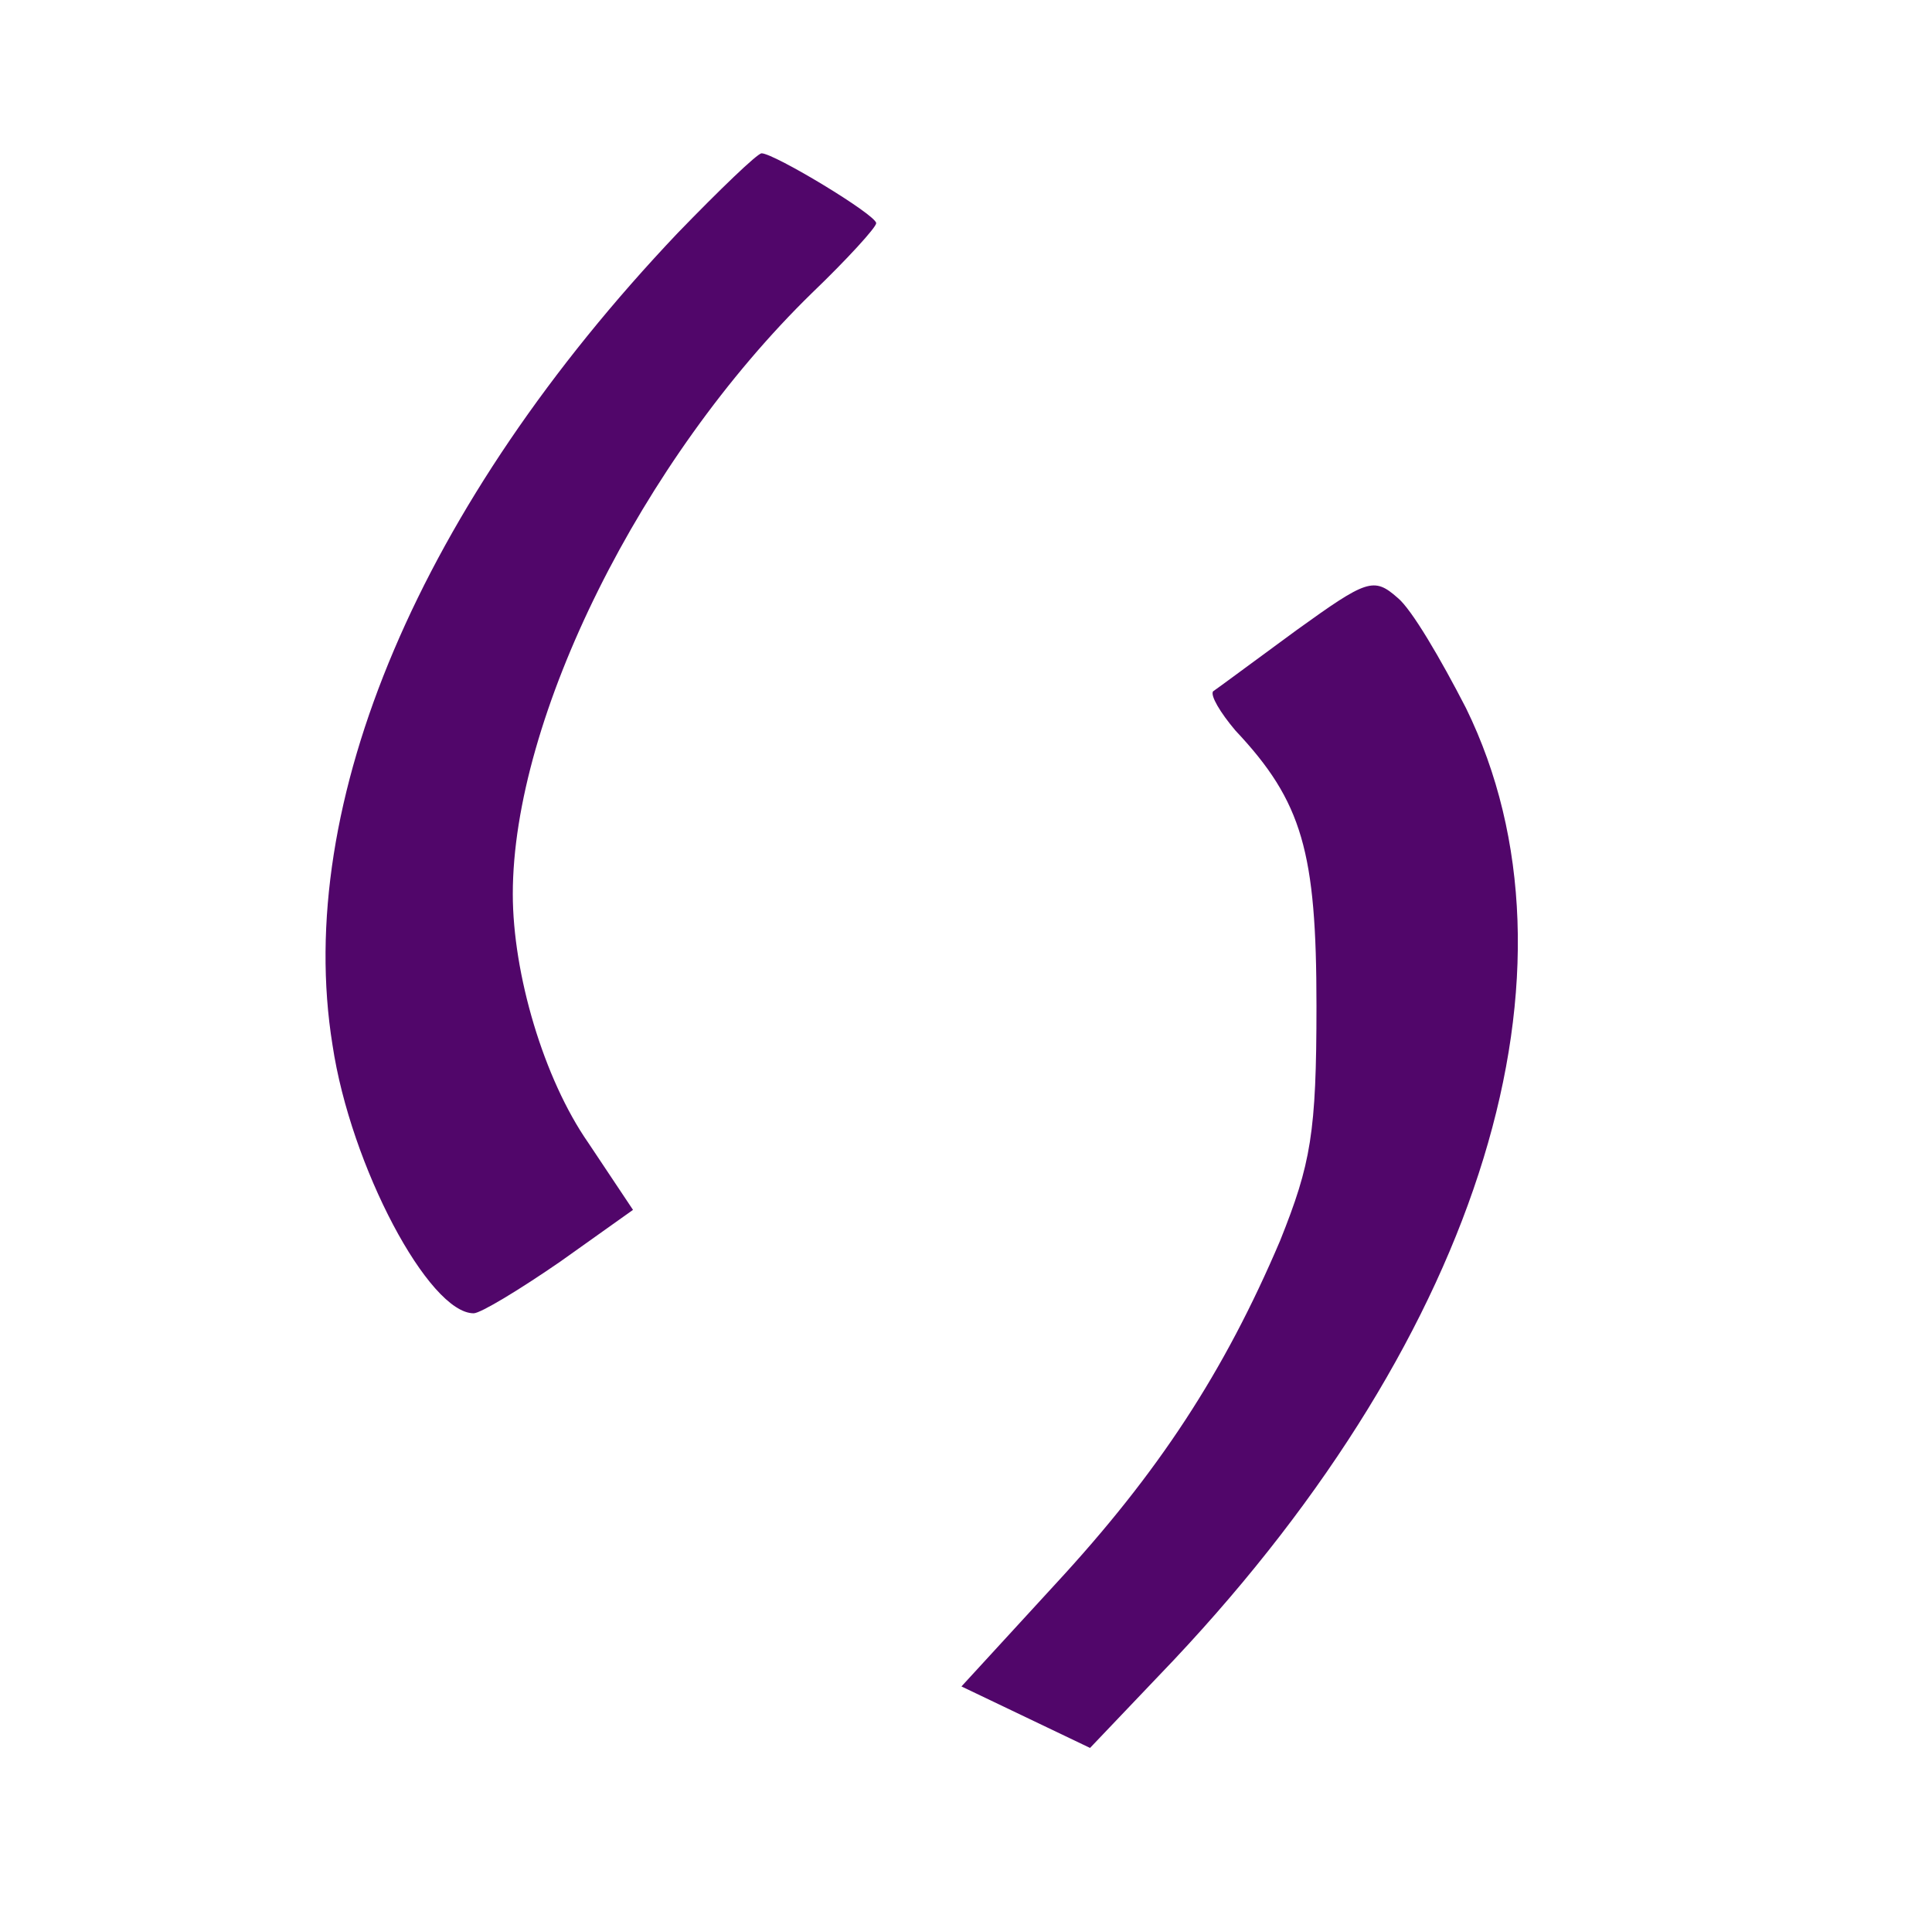 <?xml version="1.0" encoding="utf-8"?>
<svg viewBox="26.311 32.03 138.228 137.466" xmlns="http://www.w3.org/2000/svg">
  <g transform="matrix(0.1, 0, 0, -0.1, 0, 200)" fill="#000000" stroke="none">
    <path d="M748 1513 c-184 -194 -275 -408 -247 -581 13 -87 69 -192 101 -192 5 0 33 17 62 37 l52 37 -32 48 c-32 46 -54 121 -54 178 0 126 92 311 214 430 25 24 46 47 46 50 0 6 -73 50 -82 50 -3 0 -30 -26 -60 -57z" style="fill: rgb(81, 6, 106);"/>
    <path d="M1191 1229 c-30 -22 -57 -42 -60 -44 -2 -3 5 -15 16 -28 48 -51 58 -87 58 -197 0 -91 -4 -113 -26 -168 -40 -94 -87 -166 -161 -246 l-67 -73 46 -22 46 -22 60 63 c221 235 300 495 209 681 -18 35 -39 71 -49 79 -17 15 -22 13 -72 -23z" style="fill: rgb(81, 6, 106);"/>
  </g>
</svg>